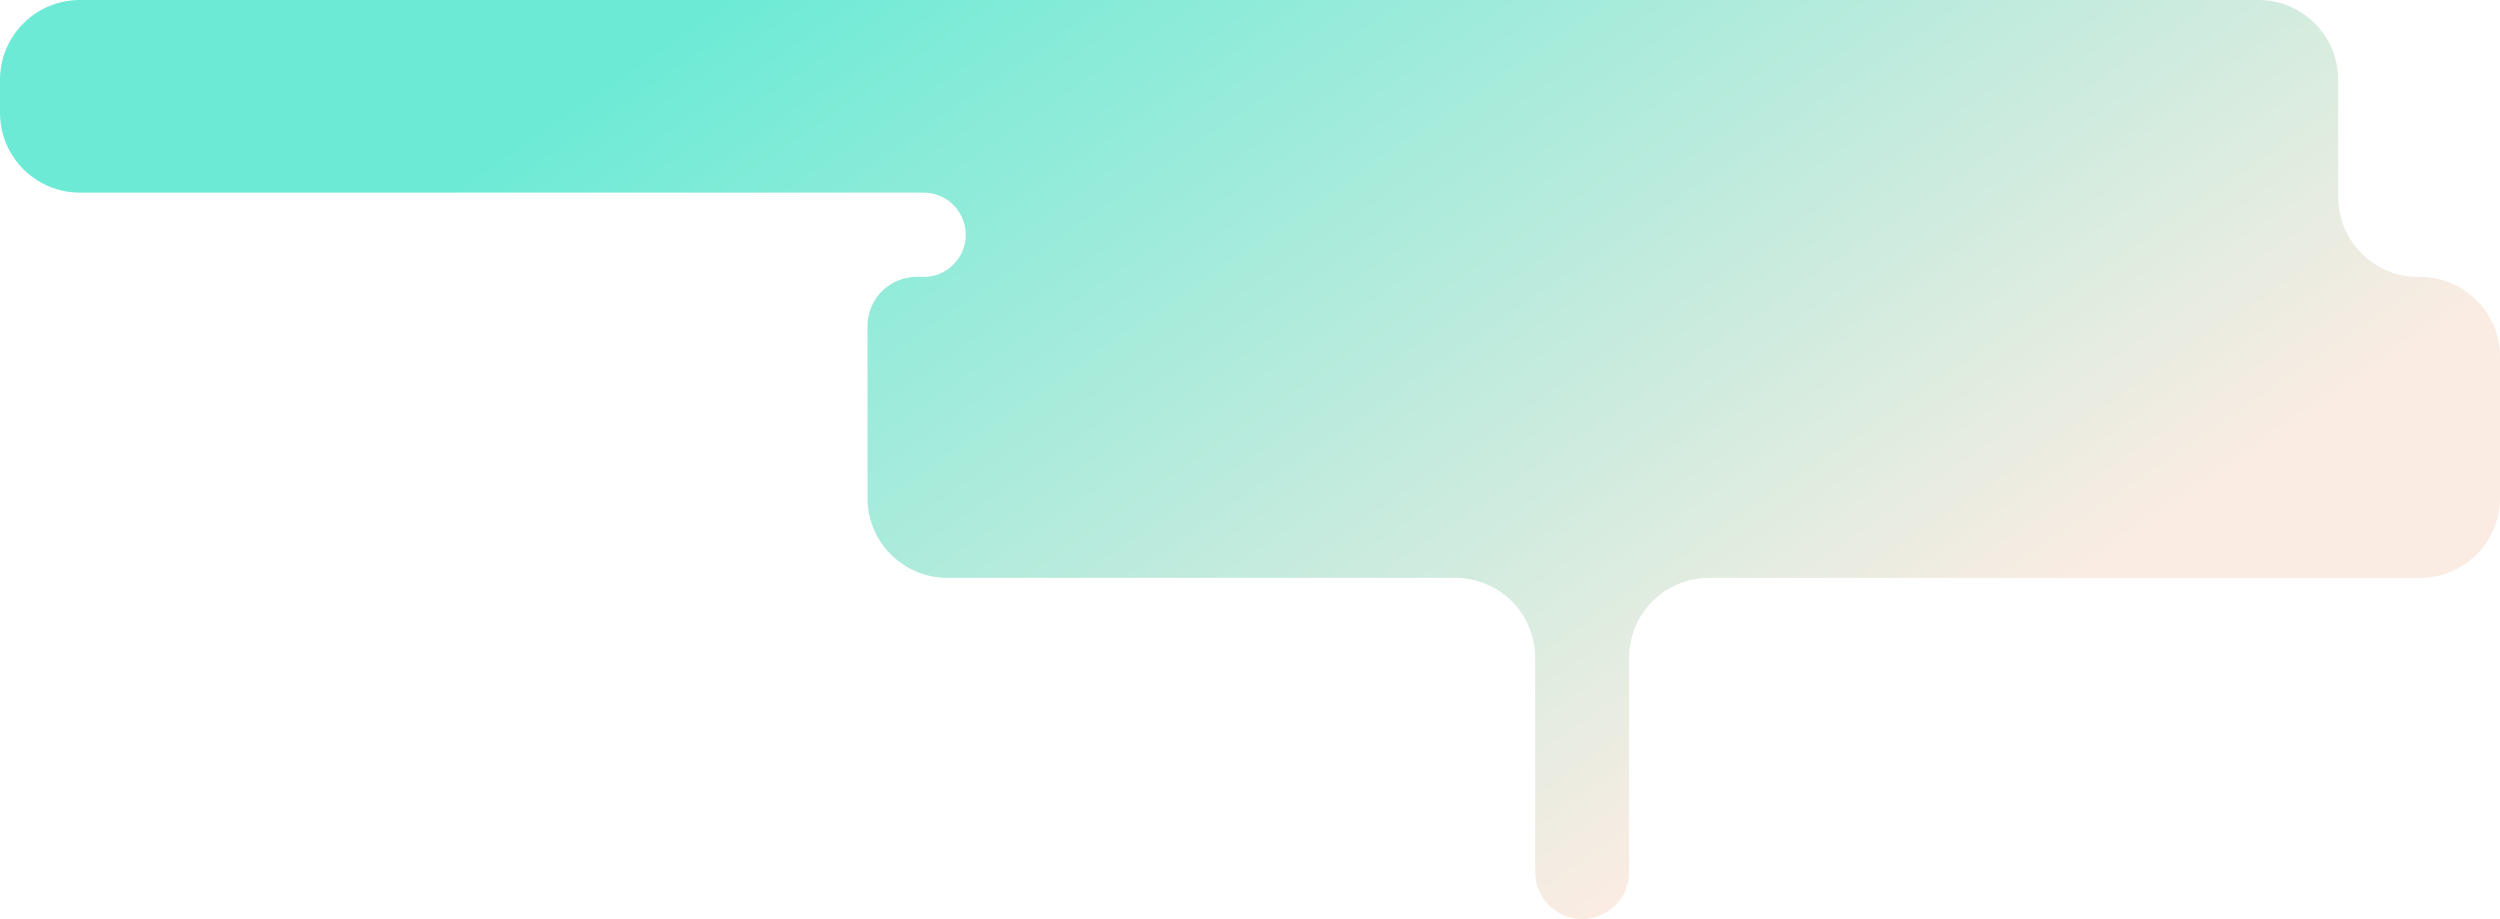 <?xml version="1.0" encoding="utf-8"?>
<svg xmlns="http://www.w3.org/2000/svg" fill="none" height="100%" overflow="visible" preserveAspectRatio="none" style="display: block;" viewBox="0 0 1038.28 381.684" width="100%">
<path d="M937.909 0C956.231 0 971.085 14.854 971.085 33.176V81.824C971.085 100.146 985.939 115 1004.26 115H1005.11C1023.43 115 1038.28 129.854 1038.28 148.176V206.824C1038.28 225.146 1023.43 240 1005.11 240H709.761C691.439 240 676.585 254.854 676.585 273.176V362.184C676.585 372.953 667.855 381.684 657.085 381.684C646.315 381.684 637.585 372.953 637.585 362.184V273.176C637.585 254.854 622.731 240 604.409 240H393.459C375.136 240 360.282 225.146 360.282 206.824V135.401C360.282 124.134 369.416 115 380.684 115H383.585C393.25 115 401.085 107.165 401.085 97.5C401.085 87.835 393.25 80 383.585 80H33.176C14.854 80 0 65.146 0 46.824V33.176C0 14.854 14.854 0 33.176 0H937.909Z" fill="url(#paint0_linear_0_8)" id="Union" opacity="0.71"/>
<defs>
<linearGradient gradientUnits="userSpaceOnUse" id="paint0_linear_0_8" x1="186.5" x2="481.581" y1="75.256" y2="505.745">
<stop stop-color="#30E2C5"/>
<stop offset="1" stop-color="#F9E4D7"/>
</linearGradient>
</defs>
</svg>